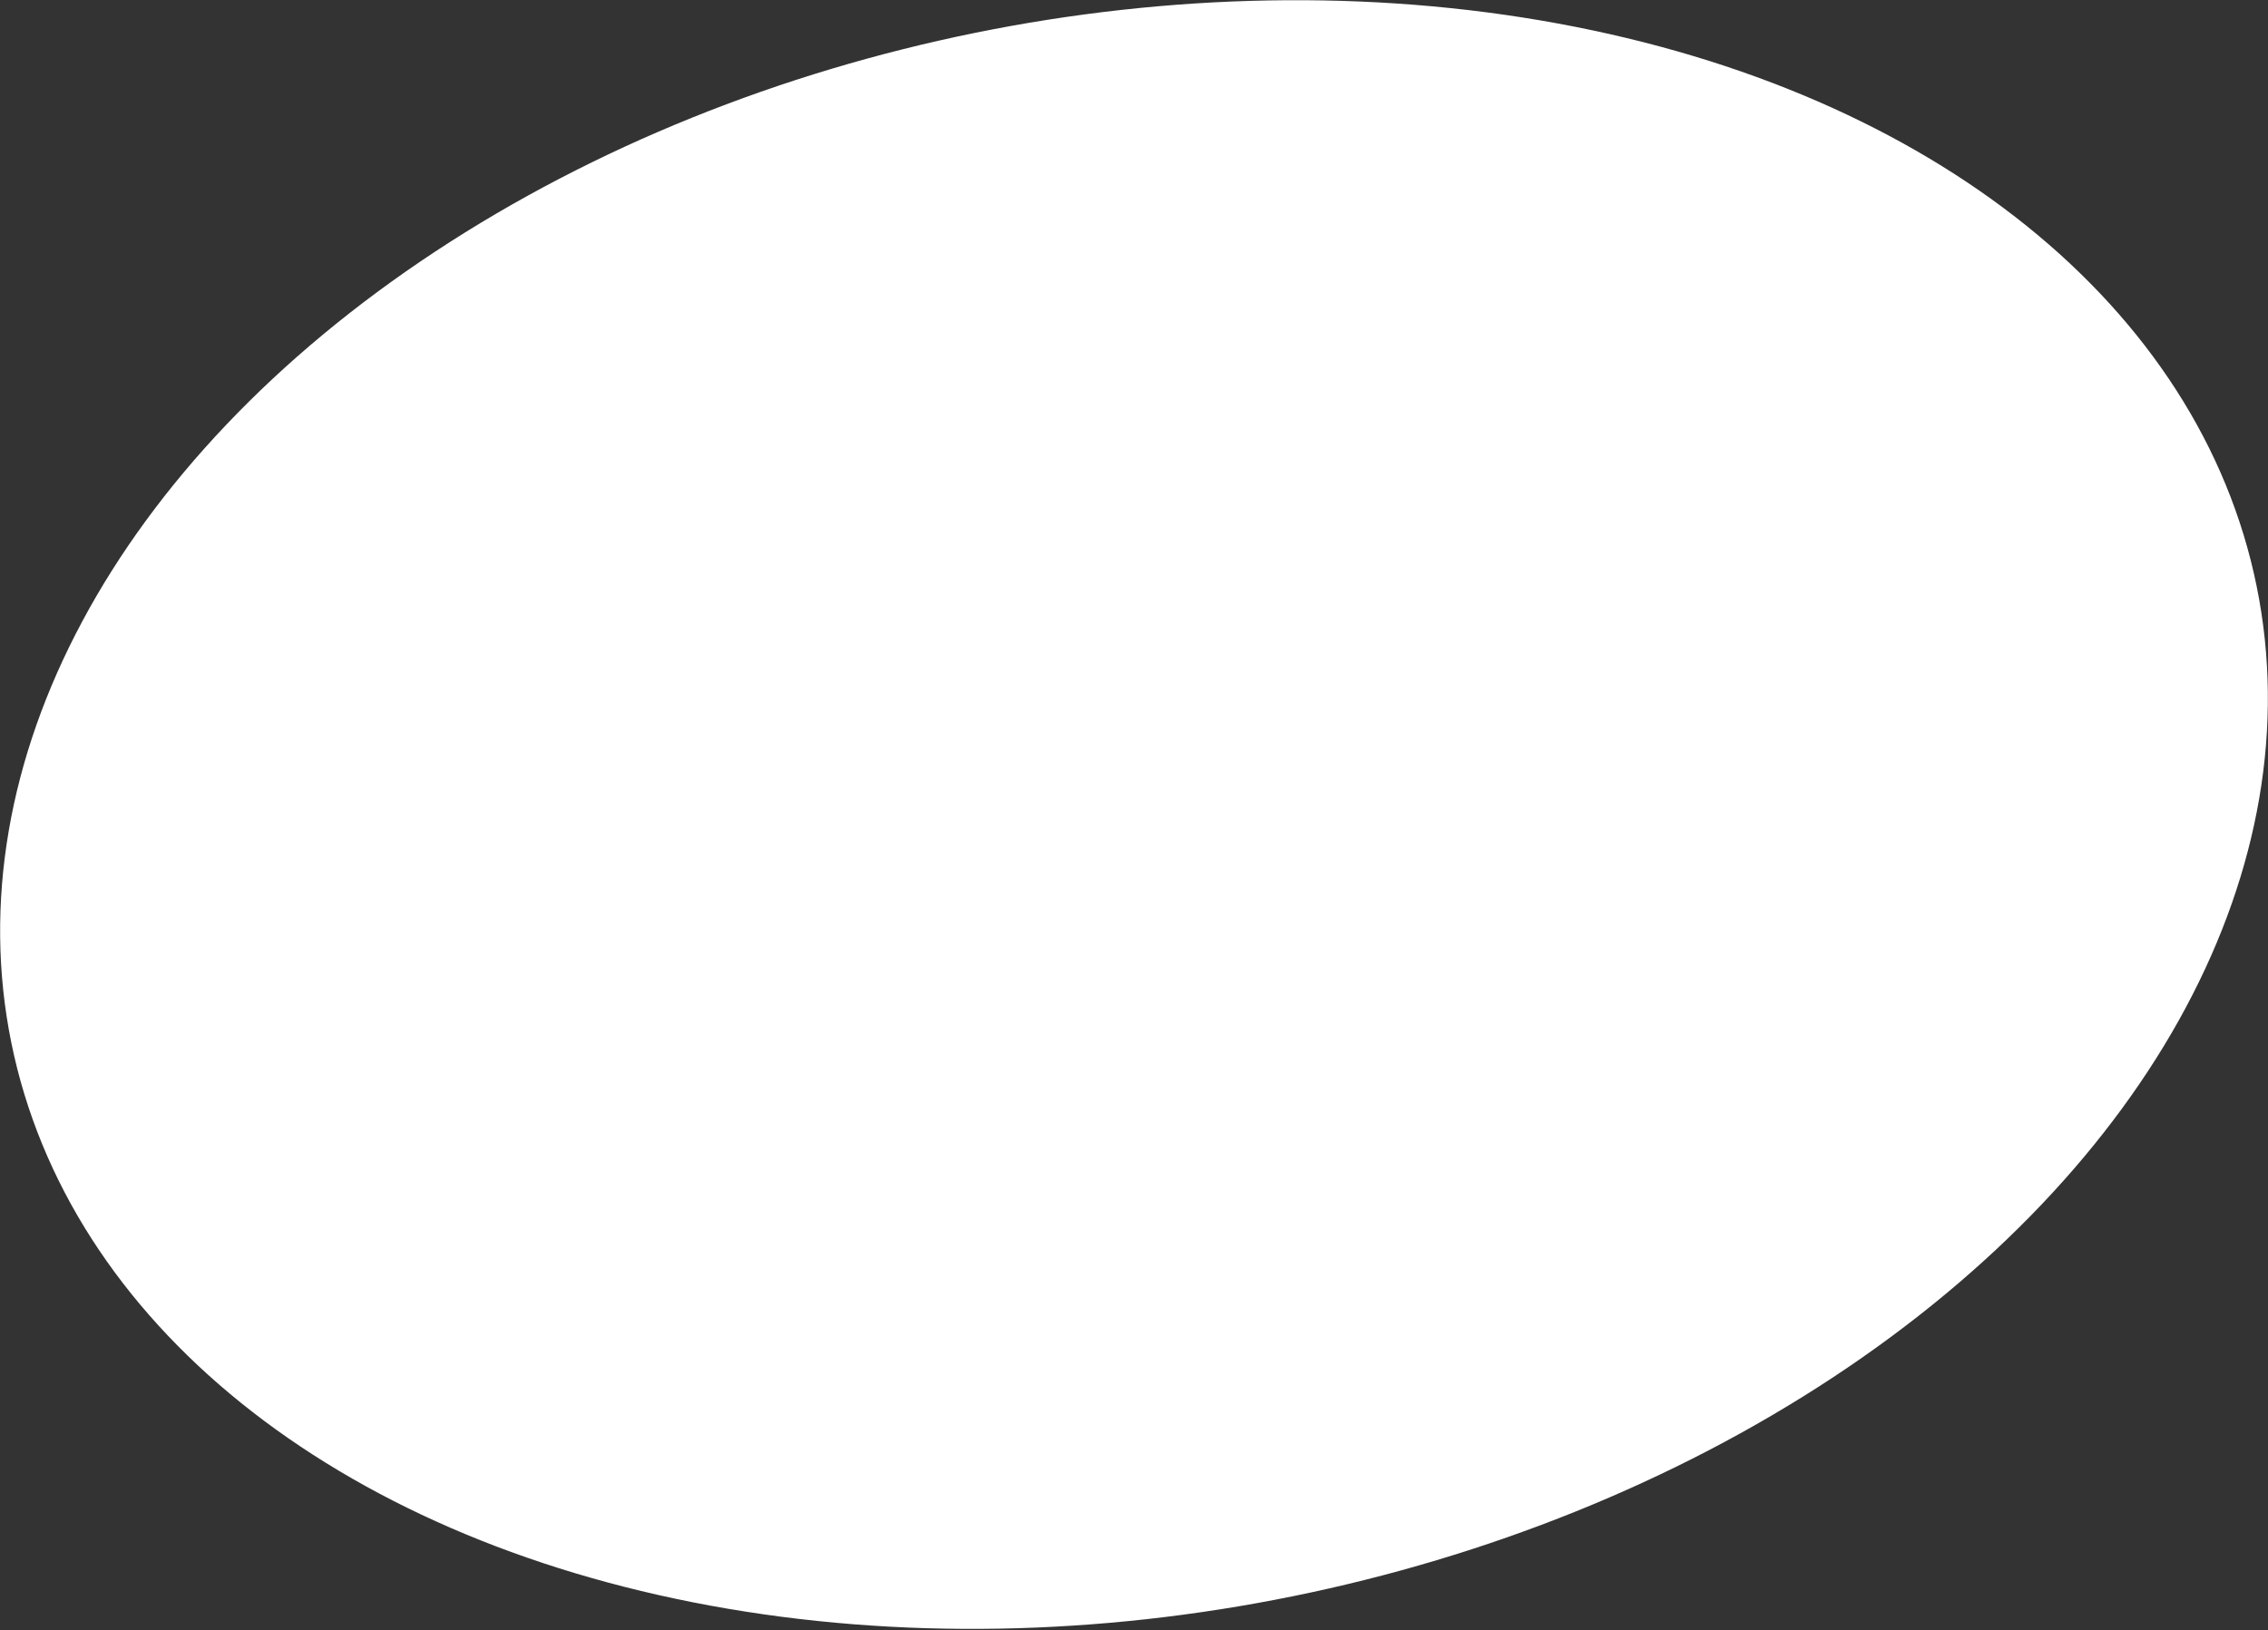 <?xml version="1.0" encoding="UTF-8"?> <svg xmlns="http://www.w3.org/2000/svg" width="879" height="632" viewBox="0 0 879 632" fill="none"><rect x="0" y="0" width="879" height="632" fill="#333333" stroke="none"/> <ellipse cx="439.5" cy="315.735" rx="444.01" ry="309.198" transform="rotate(-11.496 439.5 315.735)" fill="white"></ellipse> </svg> 